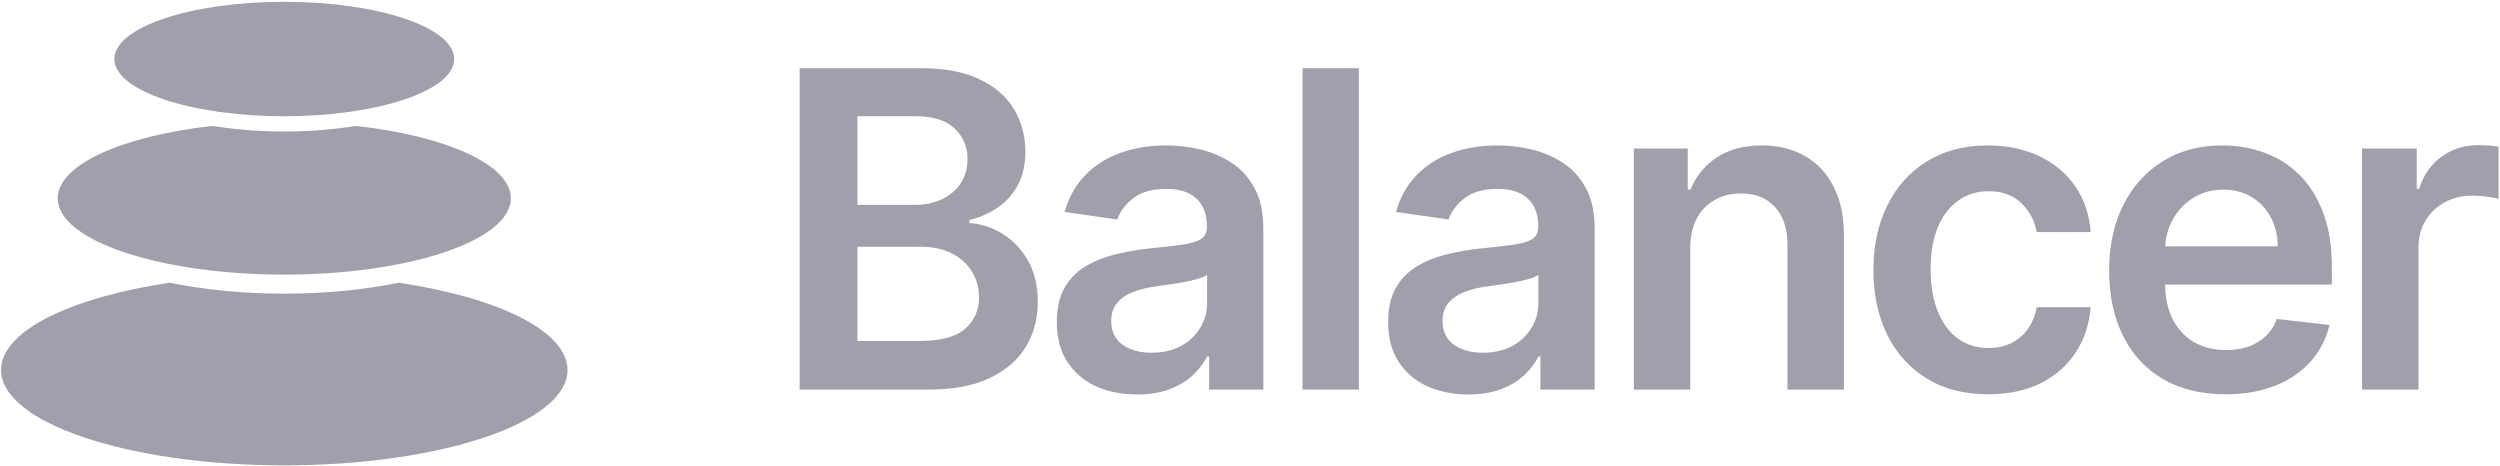 <svg width="118" height="22" viewBox="0 0 118 22" fill="none" xmlns="http://www.w3.org/2000/svg">
<g opacity="0.8" clip-path="url(#clip0_207_835)">
<path fill-rule="evenodd" clip-rule="evenodd" d="M21.439 2.785C21.439 4.277 17.848 5.487 13.418 5.487C8.988 5.487 5.397 4.277 5.397 2.785C5.397 1.293 8.988 0.084 13.418 0.084C17.848 0.084 21.439 1.293 21.439 2.785ZM26.786 17.463C26.786 15.624 23.513 14.043 18.823 13.344L18.701 13.368C17.119 13.683 15.323 13.861 13.418 13.861C11.464 13.861 9.624 13.674 8.013 13.344C3.322 14.043 0.05 15.624 0.05 17.463C0.05 19.949 6.035 21.965 13.418 21.965C20.801 21.965 26.786 19.949 26.786 17.463ZM24.112 9.359C24.112 7.768 21.049 6.418 16.801 5.941L16.692 5.959C15.681 6.119 14.575 6.207 13.418 6.207C12.218 6.207 11.075 6.112 10.034 5.941C5.786 6.418 2.723 7.768 2.723 9.359C2.723 11.348 7.511 12.961 13.418 12.961C19.324 12.961 24.112 11.348 24.112 9.359ZM37.744 3.22V18.388H43.842C44.995 18.388 45.951 18.208 46.711 17.847C47.471 17.487 48.04 16.996 48.418 16.374C48.795 15.746 48.984 15.04 48.984 14.255C48.984 13.485 48.827 12.828 48.513 12.285C48.2 11.742 47.795 11.322 47.3 11.026C46.809 10.725 46.297 10.56 45.762 10.53V10.382C46.253 10.263 46.696 10.068 47.094 9.797C47.491 9.525 47.807 9.172 48.042 8.738C48.278 8.298 48.396 7.77 48.396 7.153C48.396 6.402 48.214 5.731 47.851 5.138C47.493 4.546 46.951 4.079 46.226 3.738C45.505 3.393 44.6 3.22 43.511 3.22H37.744ZM43.408 16.092H40.473V11.648H43.482C44.046 11.648 44.531 11.755 44.938 11.967C45.345 12.174 45.659 12.46 45.88 12.826C46.101 13.186 46.211 13.591 46.211 14.041C46.211 14.643 45.99 15.137 45.549 15.522C45.112 15.902 44.399 16.092 43.408 16.092ZM43.173 9.671H40.473V5.486H43.232C44.036 5.486 44.642 5.676 45.049 6.056C45.461 6.437 45.667 6.921 45.667 7.508C45.667 7.952 45.556 8.338 45.336 8.664C45.12 8.984 44.823 9.234 44.446 9.412C44.068 9.584 43.644 9.671 43.173 9.671ZM51.729 18.233C52.303 18.489 52.947 18.618 53.663 18.618C54.252 18.618 54.764 18.536 55.201 18.373C55.642 18.206 56.008 17.986 56.297 17.714C56.591 17.438 56.819 17.141 56.981 16.826H57.069V18.388H59.629V10.774C59.629 10.019 59.492 9.389 59.217 8.886C58.947 8.382 58.589 7.985 58.143 7.693C57.697 7.397 57.204 7.185 56.665 7.056C56.125 6.928 55.583 6.864 55.039 6.864C54.249 6.864 53.529 6.982 52.876 7.219C52.224 7.451 51.672 7.802 51.221 8.271C50.77 8.735 50.446 9.313 50.25 10.004L52.736 10.36C52.869 9.97 53.124 9.631 53.502 9.345C53.884 9.059 54.401 8.915 55.054 8.915C55.672 8.915 56.145 9.068 56.473 9.375C56.802 9.681 56.966 10.113 56.966 10.671V10.715C56.966 10.972 56.871 11.162 56.679 11.285C56.493 11.404 56.194 11.493 55.782 11.552C55.37 11.606 54.833 11.668 54.171 11.737C53.622 11.796 53.09 11.893 52.575 12.026C52.065 12.154 51.606 12.345 51.199 12.596C50.792 12.848 50.471 13.184 50.236 13.604C50 14.023 49.882 14.554 49.882 15.196C49.882 15.941 50.047 16.569 50.375 17.077C50.709 17.586 51.16 17.971 51.729 18.233ZM55.745 16.329C55.353 16.541 54.889 16.648 54.355 16.648C53.801 16.648 53.345 16.522 52.987 16.27C52.629 16.018 52.45 15.645 52.45 15.152C52.45 14.806 52.54 14.524 52.722 14.307C52.903 14.085 53.151 13.912 53.465 13.789C53.779 13.665 54.134 13.576 54.531 13.522C54.708 13.498 54.916 13.468 55.157 13.433C55.397 13.399 55.64 13.359 55.885 13.315C56.13 13.27 56.351 13.219 56.547 13.159C56.748 13.1 56.89 13.036 56.974 12.967V14.307C56.974 14.727 56.866 15.115 56.65 15.47C56.439 15.826 56.137 16.112 55.745 16.329ZM64.141 3.22V18.388H61.478V3.22H64.141ZM67.367 18.233C67.941 18.489 68.586 18.618 69.302 18.618C69.89 18.618 70.403 18.536 70.839 18.373C71.281 18.206 71.646 17.986 71.936 17.714C72.23 17.438 72.458 17.141 72.62 16.826H72.708V18.388H75.268V10.774C75.268 10.019 75.13 9.389 74.856 8.886C74.586 8.382 74.228 7.985 73.782 7.693C73.335 7.397 72.843 7.185 72.303 7.056C71.764 6.928 71.222 6.864 70.677 6.864C69.888 6.864 69.167 6.982 68.515 7.219C67.863 7.451 67.311 7.802 66.86 8.271C66.409 8.735 66.085 9.313 65.889 10.004L68.375 10.36C68.508 9.97 68.763 9.631 69.14 9.345C69.523 9.059 70.04 8.915 70.692 8.915C71.31 8.915 71.783 9.068 72.112 9.375C72.441 9.681 72.605 10.113 72.605 10.671V10.715C72.605 10.972 72.509 11.162 72.318 11.285C72.132 11.404 71.832 11.493 71.42 11.552C71.008 11.606 70.472 11.668 69.81 11.737C69.26 11.796 68.728 11.893 68.213 12.026C67.703 12.154 67.245 12.345 66.838 12.596C66.431 12.848 66.109 13.184 65.874 13.604C65.639 14.023 65.521 14.554 65.521 15.196C65.521 15.941 65.685 16.569 66.014 17.077C66.347 17.586 66.799 17.971 67.367 18.233ZM71.384 16.329C70.991 16.541 70.528 16.648 69.993 16.648C69.439 16.648 68.983 16.522 68.625 16.27C68.267 16.018 68.088 15.645 68.088 15.152C68.088 14.806 68.179 14.524 68.36 14.307C68.542 14.085 68.79 13.912 69.103 13.789C69.417 13.665 69.773 13.576 70.17 13.522C70.347 13.498 70.555 13.468 70.795 13.433C71.035 13.399 71.278 13.359 71.523 13.315C71.769 13.27 71.989 13.219 72.186 13.159C72.387 13.1 72.529 13.036 72.612 12.967V14.307C72.612 14.727 72.504 15.115 72.288 15.47C72.078 15.826 71.776 16.112 71.384 16.329ZM79.78 11.722V18.388H77.117V7.012H79.662V8.945H79.794C80.054 8.308 80.469 7.802 81.037 7.427C81.611 7.051 82.32 6.864 83.163 6.864C83.943 6.864 84.622 7.032 85.201 7.367C85.784 7.703 86.236 8.19 86.554 8.826C86.878 9.463 87.037 10.236 87.032 11.145V18.388H84.37V11.559C84.37 10.799 84.174 10.204 83.781 9.774C83.394 9.345 82.857 9.13 82.17 9.13C81.704 9.13 81.29 9.234 80.927 9.441C80.569 9.644 80.287 9.937 80.081 10.323C79.88 10.708 79.78 11.174 79.78 11.722ZM90.934 17.862C91.743 18.361 92.712 18.61 93.84 18.61C94.786 18.61 95.61 18.438 96.311 18.092C97.012 17.741 97.566 17.258 97.974 16.64C98.38 16.018 98.616 15.305 98.68 14.5H96.135C96.056 14.91 95.911 15.258 95.701 15.544C95.49 15.831 95.227 16.05 94.913 16.203C94.605 16.351 94.254 16.425 93.862 16.425C93.307 16.425 92.824 16.277 92.412 15.981C92.005 15.68 91.689 15.253 91.463 14.7C91.238 14.142 91.125 13.475 91.125 12.7C91.125 11.935 91.238 11.278 91.463 10.73C91.694 10.182 92.015 9.762 92.427 9.471C92.839 9.175 93.317 9.026 93.862 9.026C94.504 9.026 95.016 9.212 95.399 9.582C95.786 9.947 96.031 10.404 96.135 10.952H98.68C98.621 10.133 98.38 9.417 97.959 8.804C97.537 8.187 96.971 7.711 96.26 7.375C95.553 7.034 94.742 6.864 93.825 6.864C92.721 6.864 91.765 7.113 90.956 7.612C90.152 8.106 89.529 8.797 89.088 9.686C88.646 10.569 88.425 11.589 88.425 12.745C88.425 13.895 88.641 14.912 89.073 15.796C89.509 16.675 90.13 17.364 90.934 17.862ZM105.04 18.61C103.907 18.61 102.929 18.373 102.105 17.899C101.286 17.42 100.656 16.744 100.214 15.87C99.773 14.991 99.552 13.957 99.552 12.767C99.552 11.597 99.773 10.569 100.214 9.686C100.66 8.797 101.283 8.106 102.083 7.612C102.882 7.113 103.821 6.864 104.9 6.864C105.596 6.864 106.254 6.977 106.871 7.204C107.494 7.427 108.043 7.772 108.519 8.241C109 8.71 109.377 9.308 109.652 10.034C109.927 10.755 110.064 11.614 110.064 12.611V13.433H102.193C102.201 14.066 102.321 14.612 102.553 15.07C102.794 15.539 103.13 15.899 103.561 16.151C103.993 16.398 104.498 16.522 105.077 16.522C105.464 16.522 105.815 16.467 106.128 16.359C106.442 16.245 106.714 16.08 106.945 15.863C107.175 15.645 107.35 15.376 107.467 15.055L109.954 15.337C109.797 15.998 109.498 16.576 109.056 17.07C108.62 17.559 108.061 17.939 107.379 18.21C106.697 18.477 105.918 18.61 105.04 18.61ZM102.539 10.389C102.337 10.768 102.224 11.18 102.198 11.626H107.511C107.507 11.113 107.396 10.656 107.18 10.256C106.965 9.851 106.663 9.533 106.276 9.3C105.893 9.068 105.447 8.952 104.937 8.952C104.392 8.952 103.914 9.086 103.502 9.352C103.09 9.614 102.769 9.96 102.539 10.389ZM114.07 7.012H111.488V18.388H114.151V11.7C114.151 11.216 114.261 10.789 114.482 10.419C114.703 10.049 115.004 9.76 115.387 9.552C115.774 9.34 116.211 9.234 116.696 9.234C116.922 9.234 117.155 9.251 117.395 9.286C117.64 9.315 117.819 9.35 117.932 9.389V6.923C117.809 6.898 117.655 6.881 117.468 6.871C117.287 6.856 117.123 6.849 116.976 6.849C116.328 6.849 115.752 7.029 115.247 7.39C114.747 7.745 114.394 8.251 114.188 8.908H114.07V7.012Z" fill="#8B8797"/>
</g>
<defs>
<clipPath id="clip0_207_835">
<rect width="118" height="22" fill="white"/>
</clipPath>
</defs>
</svg>
